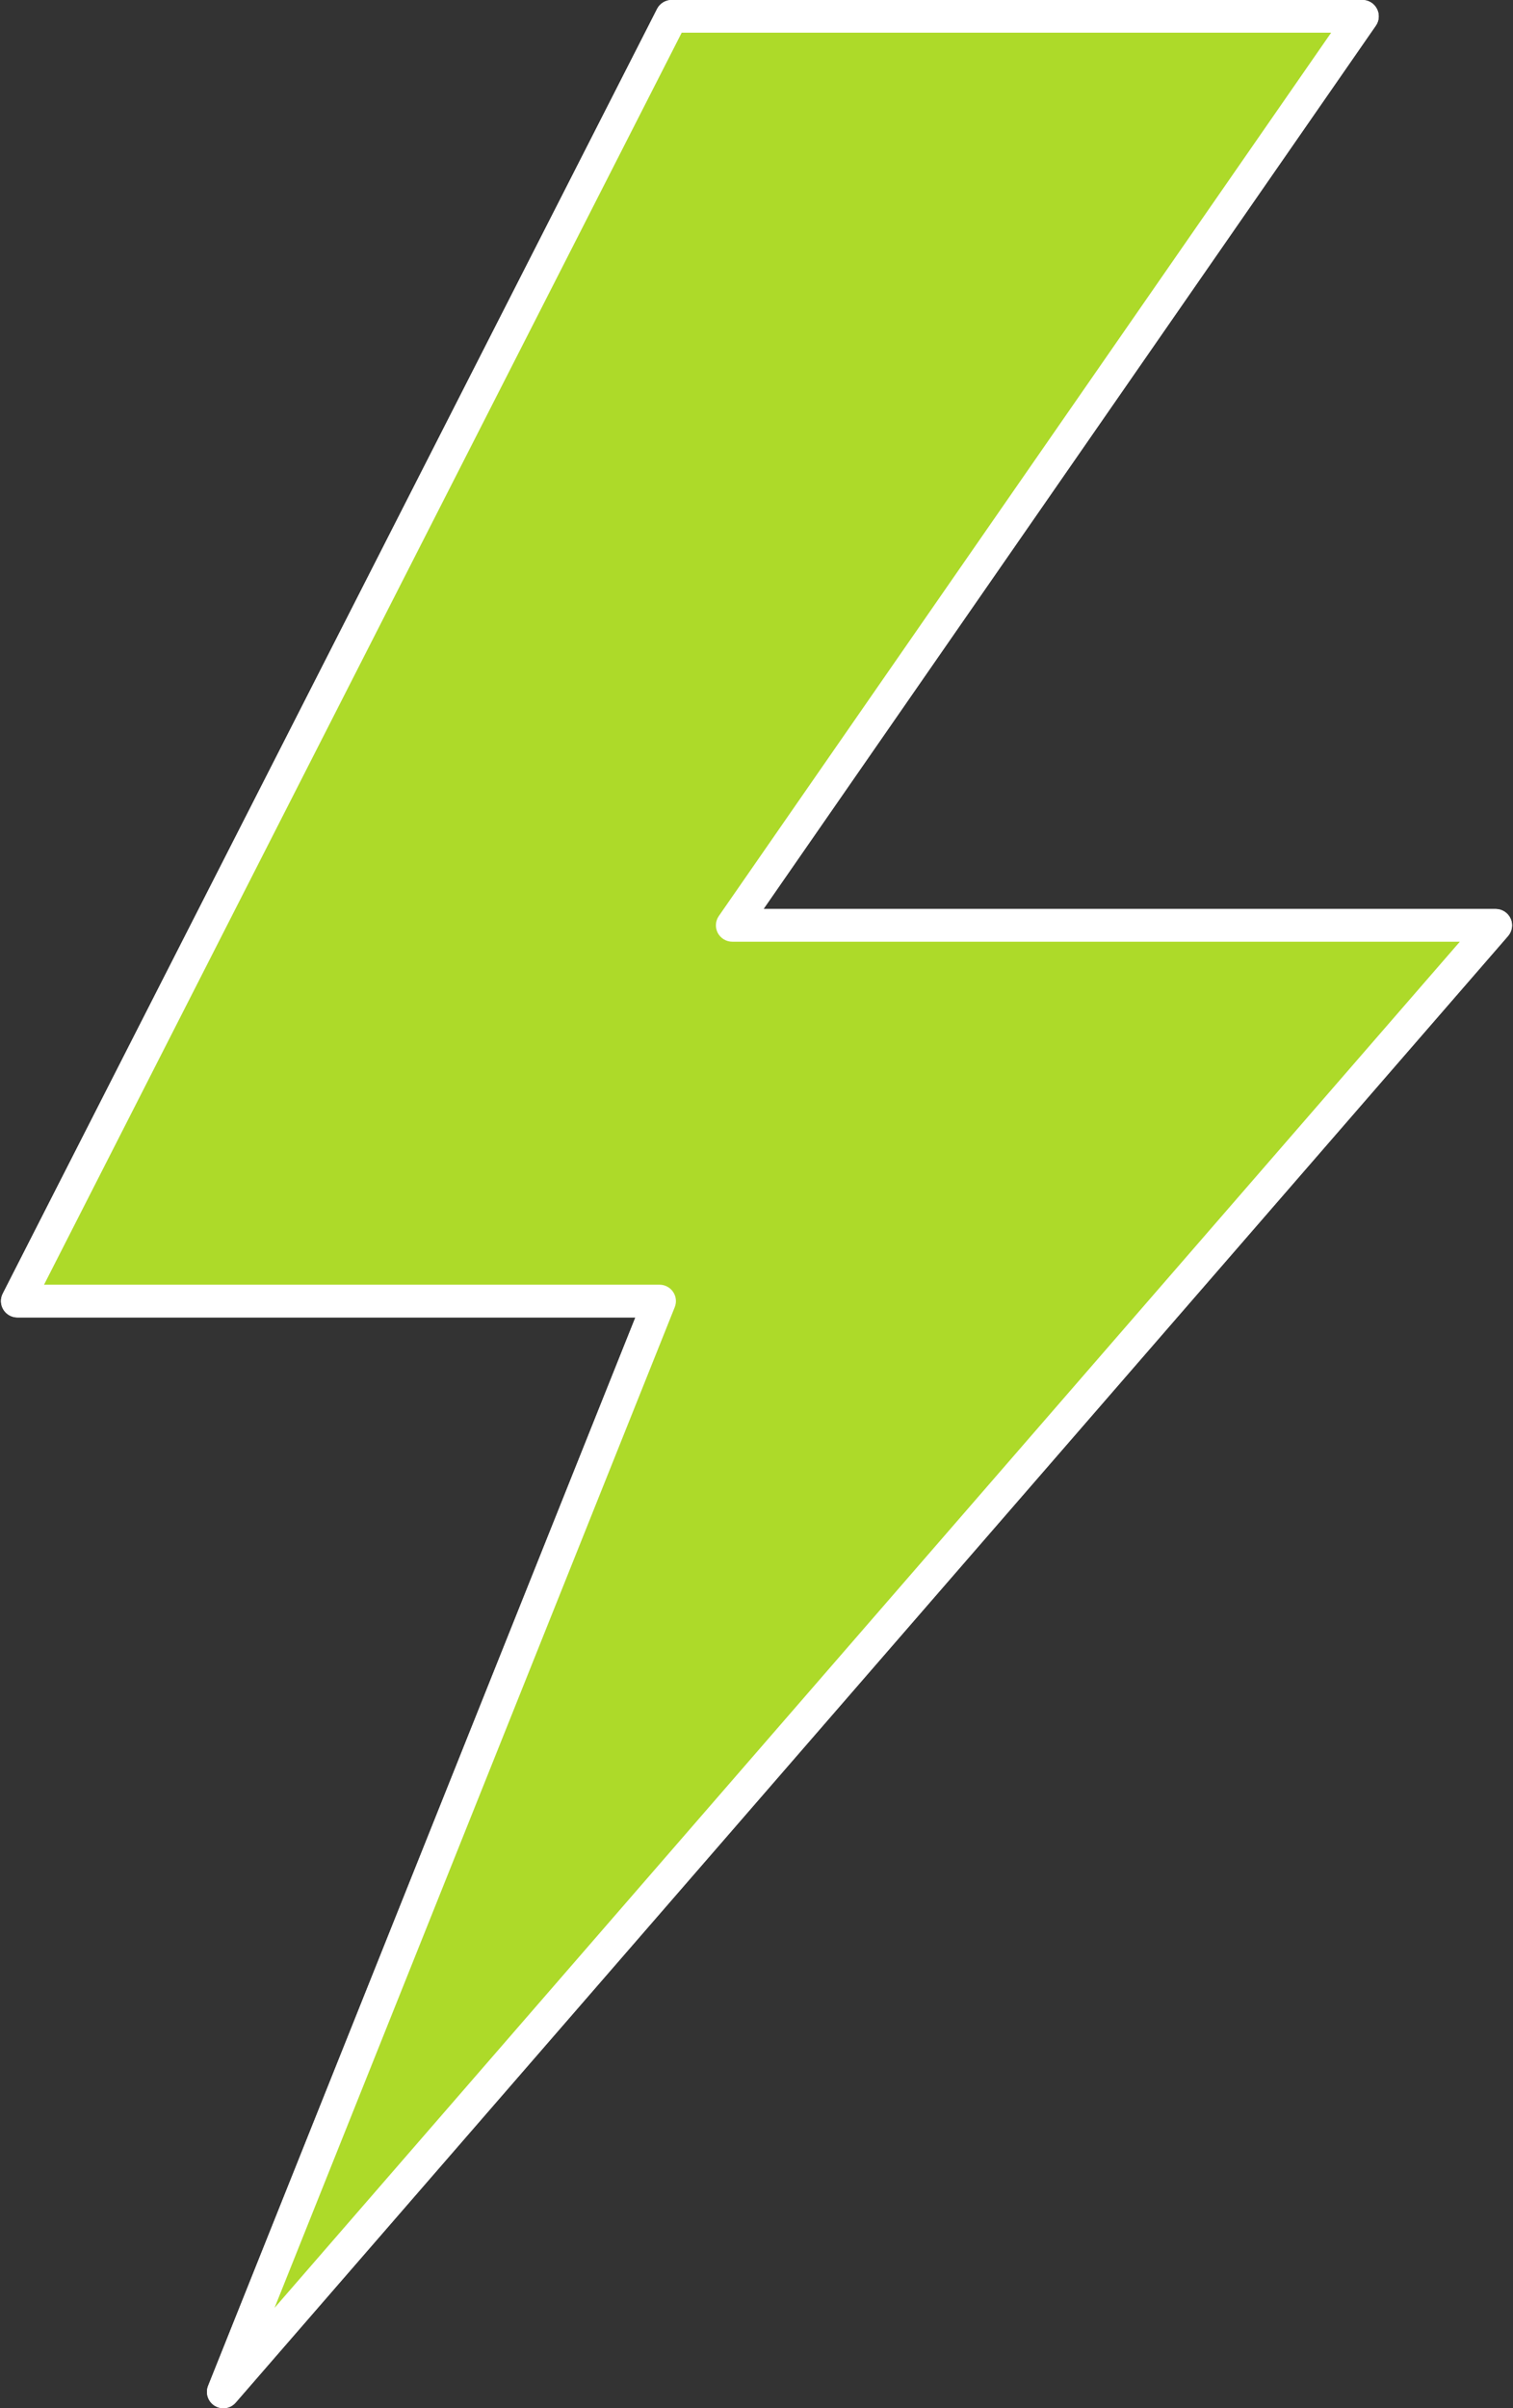 <?xml version="1.0" encoding="UTF-8" standalone="no"?><svg xmlns="http://www.w3.org/2000/svg" xmlns:xlink="http://www.w3.org/1999/xlink" fill="#000000" height="294.4" preserveAspectRatio="xMidYMid meet" version="1" viewBox="120.1 65.4 185.0 294.4" width="185" zoomAndPan="magnify"><rect x="120.1" y="65.4" width="185.0" height="294.4" fill="#333333" stroke="none"/><g><g id="change1_1"><path d="M 202.23 67.398 L 286.684 67.398 L 209.637 178.523 L 302.98 178.523 L 147.406 357.801 L 200.746 224.453 L 122.223 224.453 L 202.23 67.398" fill="#ffffff"/></g><g id="change2_1"><path d="M 125.484 222.453 L 200.746 222.453 C 201.41 222.453 202.031 222.781 202.402 223.332 C 202.777 223.883 202.852 224.578 202.605 225.195 L 153.668 347.531 L 298.598 180.523 L 209.637 180.523 C 208.895 180.523 208.211 180.109 207.863 179.449 C 207.52 178.789 207.57 177.992 207.992 177.383 L 282.863 69.398 L 203.453 69.398 Z M 147.406 359.797 C 147.051 359.797 146.691 359.703 146.367 359.508 C 145.535 359 145.188 357.965 145.551 357.059 L 197.793 226.453 L 122.219 226.453 C 121.523 226.453 120.879 226.09 120.516 225.496 C 120.152 224.902 120.121 224.164 120.438 223.547 L 200.445 66.492 C 200.789 65.82 201.477 65.398 202.23 65.398 L 286.684 65.398 C 287.426 65.398 288.109 65.812 288.453 66.473 C 288.801 67.133 288.75 67.93 288.324 68.539 L 213.457 176.523 L 302.98 176.523 C 303.762 176.523 304.473 176.98 304.801 177.691 C 305.125 178.402 305.004 179.242 304.488 179.832 L 148.918 359.109 C 148.527 359.562 147.973 359.797 147.406 359.797" fill="#ffffff"/></g><g id="change3_1"><path d="M 202.23 67.398 L 286.684 67.398 L 209.637 178.523 L 302.98 178.523 L 147.406 357.801 L 200.746 224.453 L 122.223 224.453 L 202.23 67.398" fill="#adda29"/></g><g id="change2_2"><path d="M 125.484 222.453 L 200.746 222.453 C 201.41 222.453 202.031 222.781 202.402 223.332 C 202.777 223.883 202.852 224.578 202.605 225.195 L 153.668 347.531 L 298.598 180.523 L 209.637 180.523 C 208.895 180.523 208.211 180.109 207.863 179.449 C 207.52 178.789 207.57 177.992 207.992 177.383 L 282.863 69.398 L 203.453 69.398 Z M 147.406 359.797 C 147.051 359.797 146.691 359.703 146.367 359.508 C 145.535 359 145.188 357.965 145.551 357.059 L 197.793 226.453 L 122.219 226.453 C 121.523 226.453 120.879 226.09 120.516 225.496 C 120.152 224.902 120.121 224.164 120.438 223.547 L 200.445 66.492 C 200.789 65.82 201.477 65.398 202.23 65.398 L 286.684 65.398 C 287.426 65.398 288.109 65.812 288.453 66.473 C 288.801 67.133 288.75 67.93 288.324 68.539 L 213.457 176.523 L 302.98 176.523 C 303.762 176.523 304.473 176.98 304.801 177.691 C 305.125 178.402 305.004 179.242 304.488 179.832 L 148.918 359.109 C 148.527 359.562 147.973 359.797 147.406 359.797" fill="#ffffff"/></g></g></svg>